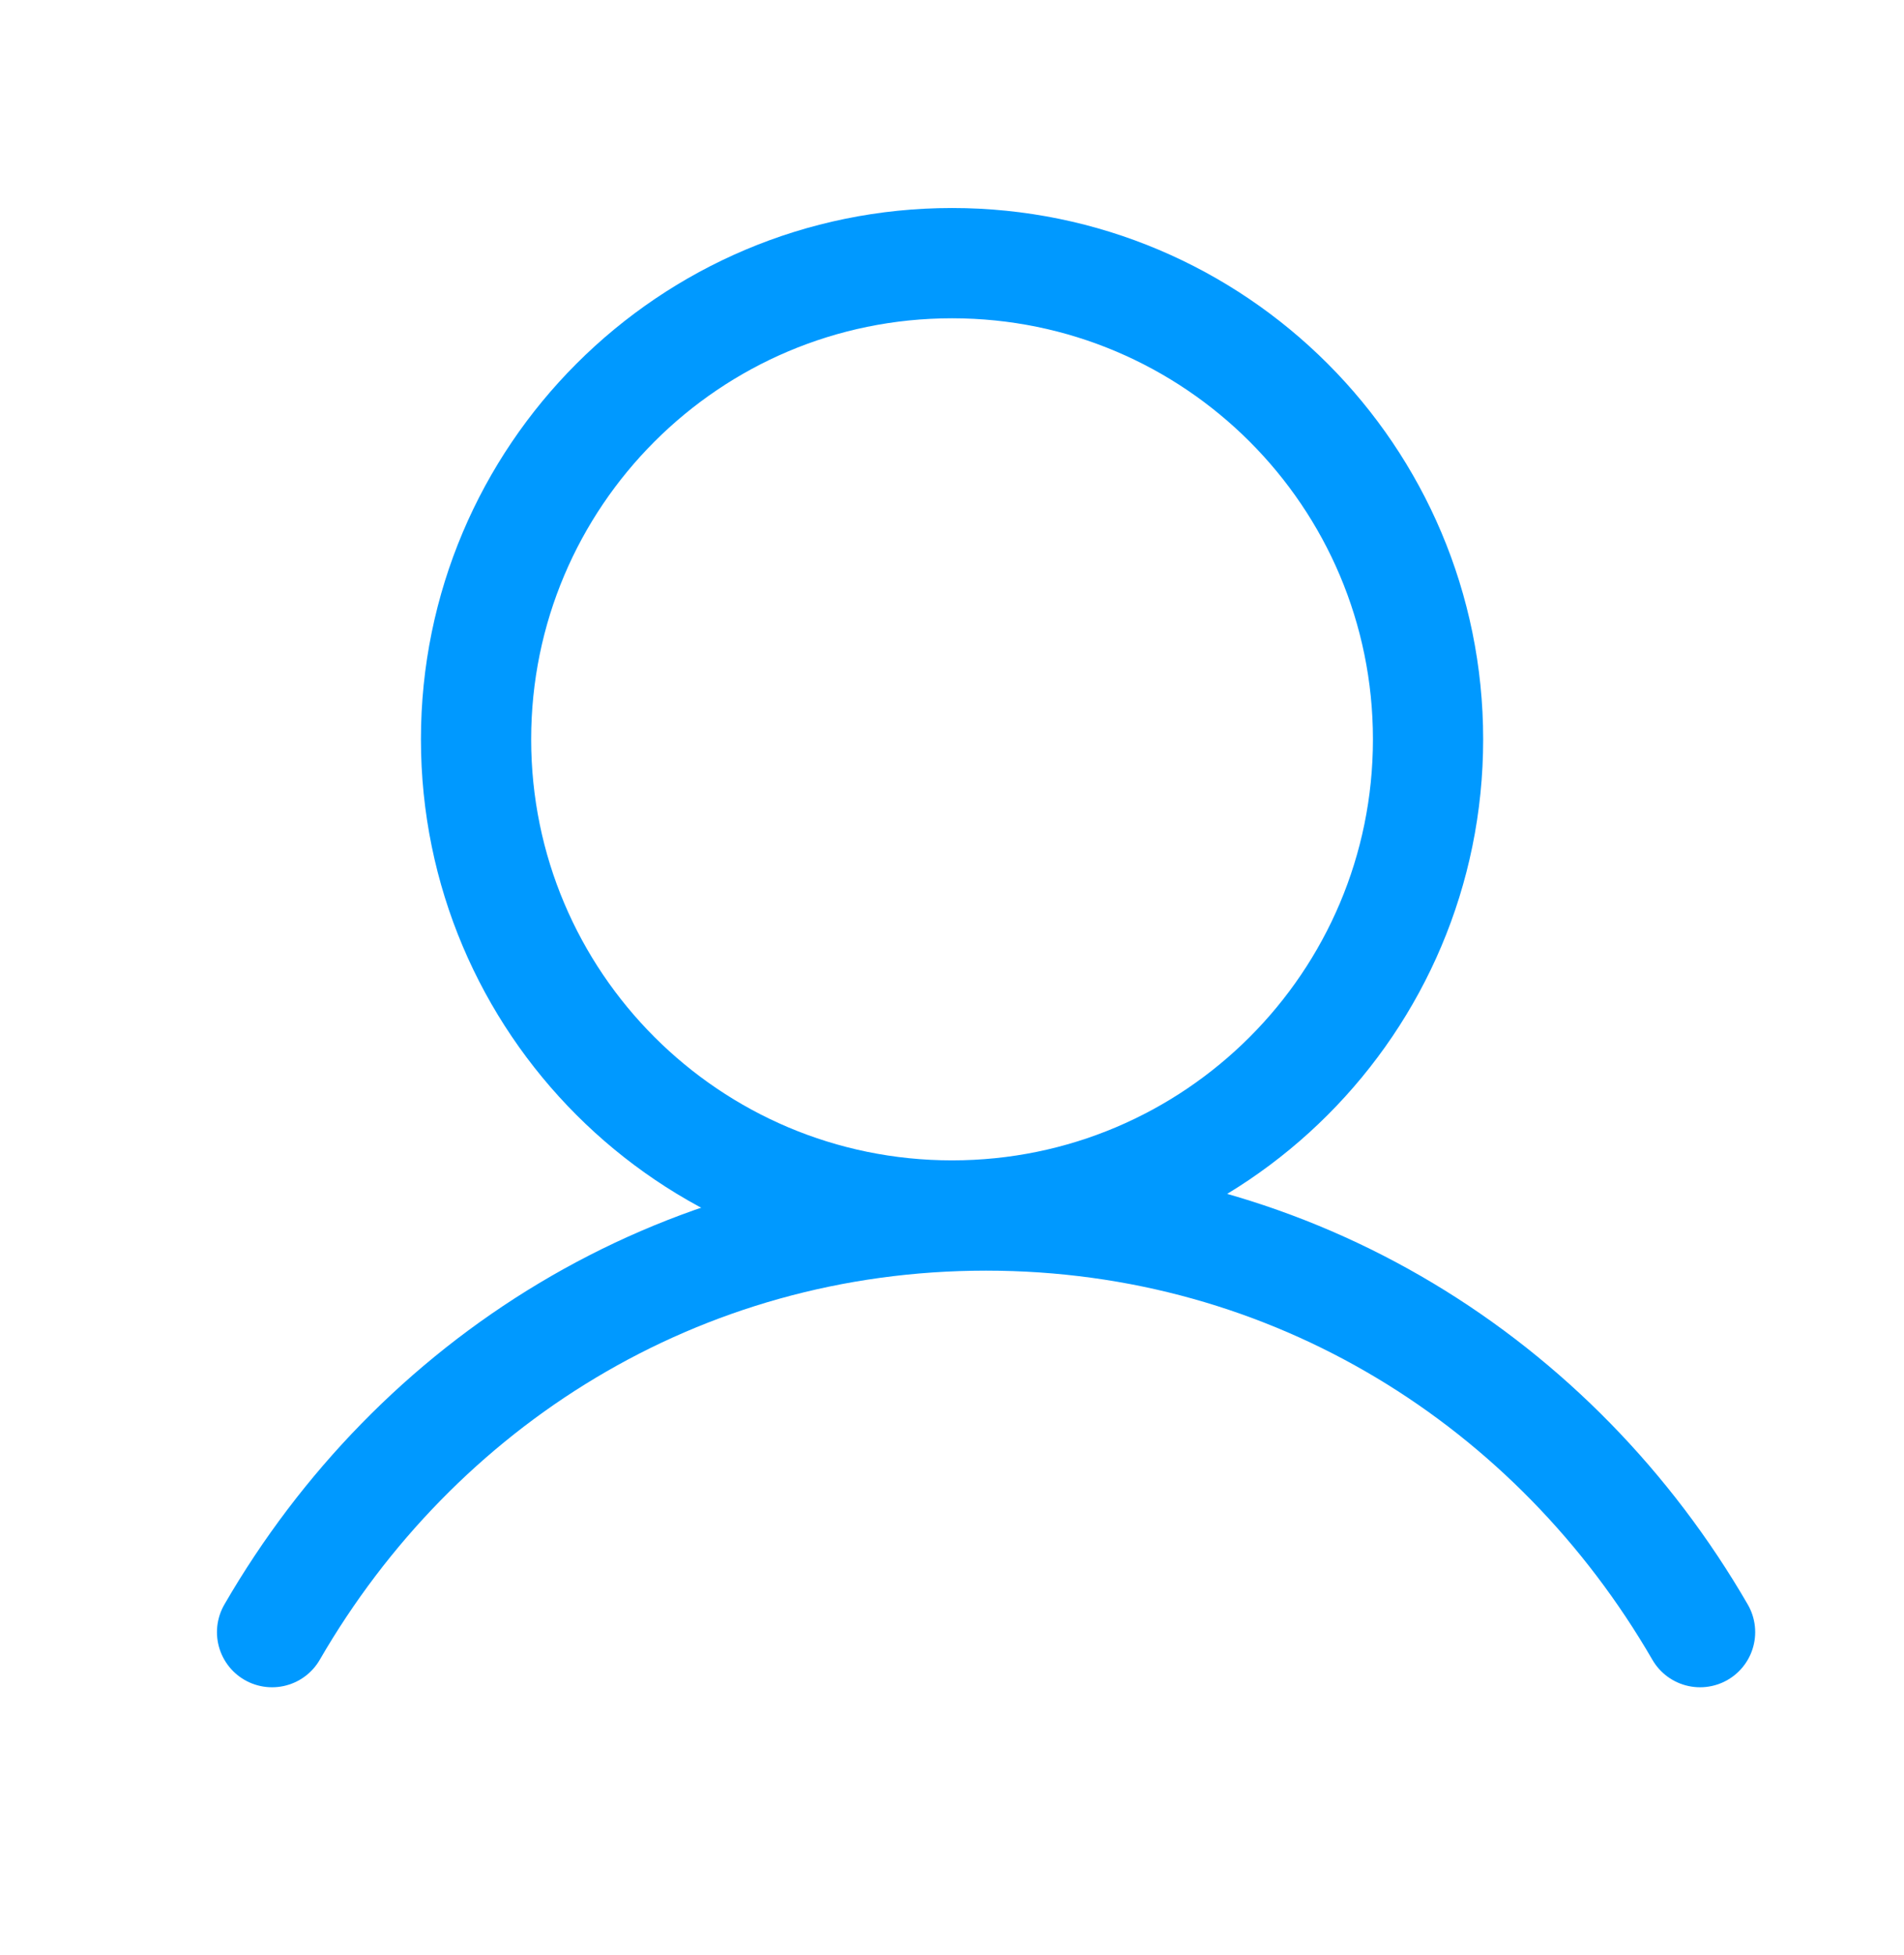<svg width="38" height="39" viewBox="0 0 38 39" fill="none" xmlns="http://www.w3.org/2000/svg">
<g clip-path="url(#clip0_188_852)">
<path d="M19.001 24.25C24.248 24.25 28.501 19.997 28.501 14.75C28.501 9.504 24.248 5.25 19.001 5.25C13.755 5.25 9.501 9.504 9.501 14.75C9.501 19.997 13.755 24.25 19.001 24.25Z" stroke="#0099FF" stroke-width="2.2" stroke-linecap="round" stroke-linejoin="round"/>
<path d="M5.43 32.562C8.305 27.594 13.527 24.25 19.68 24.25C25.832 24.25 31.054 27.594 33.93 32.562" stroke="#0099FF" stroke-width="2.2" stroke-linecap="round" stroke-linejoin="round"/>
</g>
<defs>
<clipPath id="clip0_188_852">
<rect width="38" height="38" fill="white" transform="translate(0 0.5)"/>
</clipPath>
</defs>
</svg>
